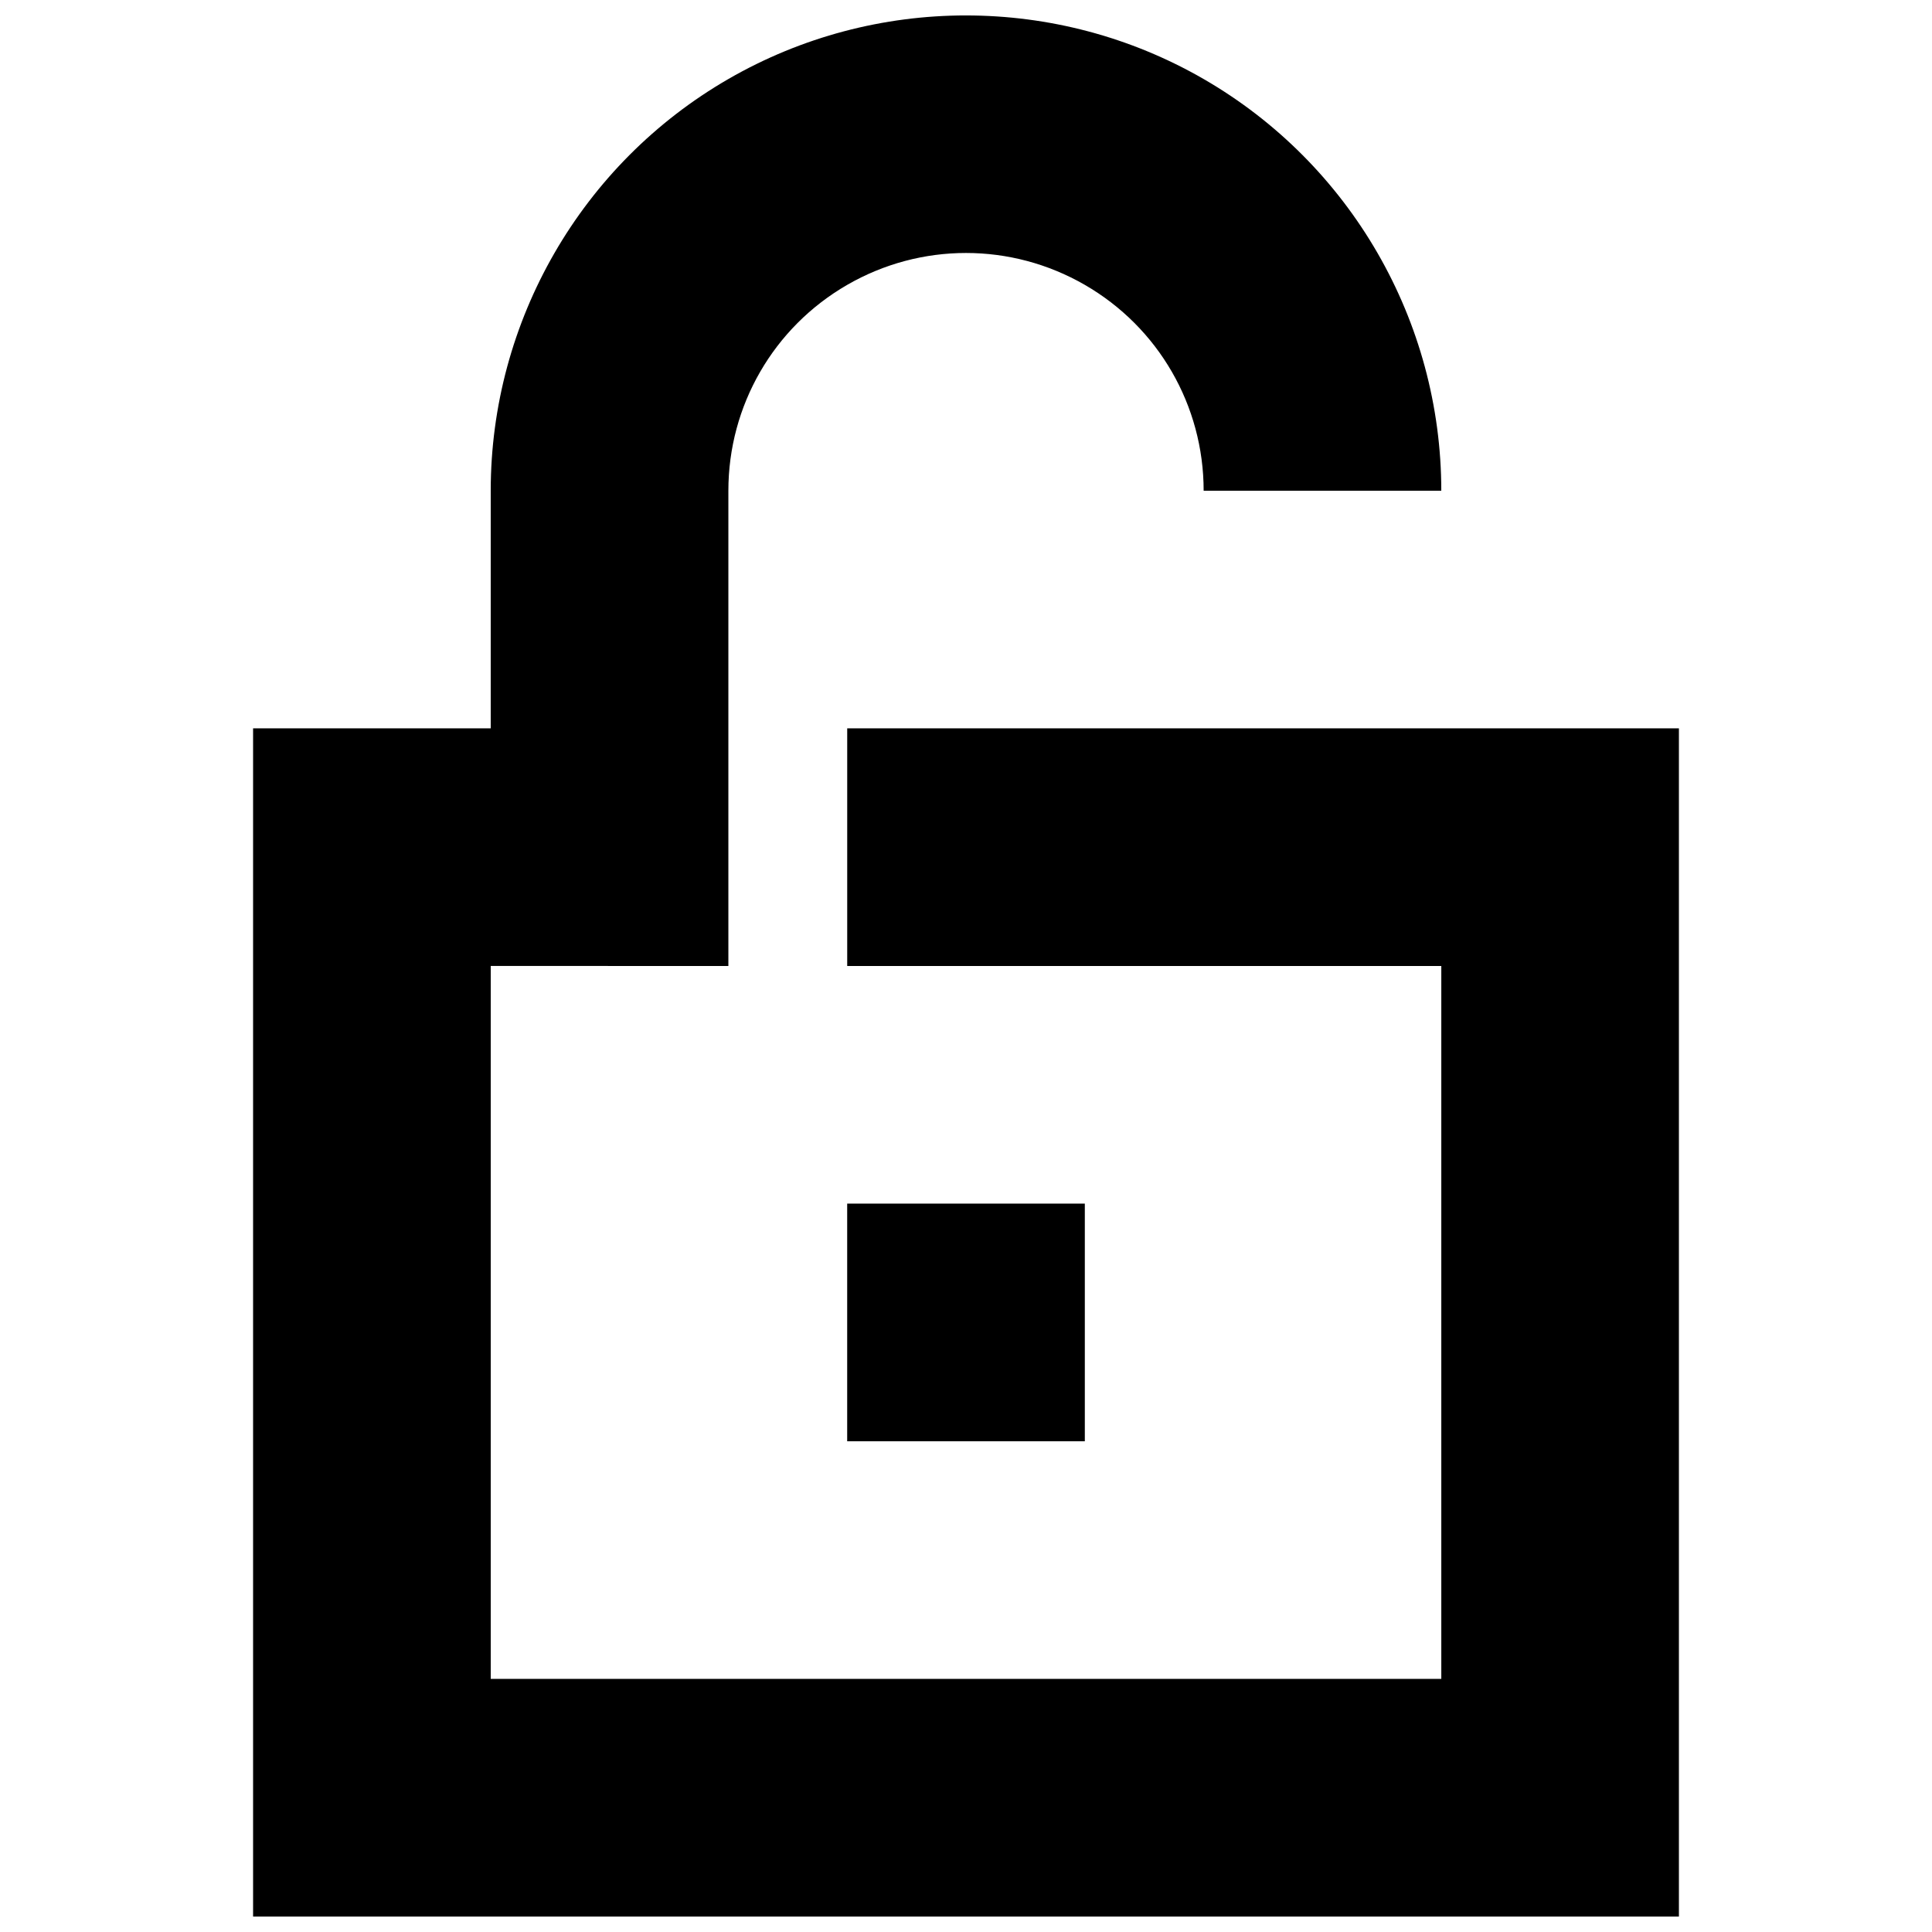 <?xml version="1.0" encoding="UTF-8"?>
<!-- Uploaded to: ICON Repo, www.iconrepo.com, Generator: ICON Repo Mixer Tools -->
<svg width="800px" height="800px" version="1.1" viewBox="144 144 512 512" xmlns="http://www.w3.org/2000/svg">
 <defs>
  <clipPath id="a">
   <path d="m211 148.09h378v503.81h-378z"/>
  </clipPath>
 </defs>
 <g clip-path="url(#a)">
  <path d="m400 148.09c-21.754 0-43.512 5.613-62.977 16.852-38.926 22.473-62.977 64.152-62.977 109.1v62.977h-62.977v314.88h377.86v-314.88h-220.41v62.977h157.44v188.93l-251.91-0.004v-188.93l62.977 0.004v-125.95c0-22.551 11.961-43.277 31.488-54.551 19.527-11.27 43.445-11.27 62.977 0 19.527 11.27 31.488 32 31.488 54.551h62.977c0-44.949-24.051-86.629-62.977-109.1-19.465-11.238-41.223-16.852-62.977-16.852zm-31.488 314.88v62.977h62.977v-62.977z" fill-rule="evenodd"/>
 </g>
</svg>